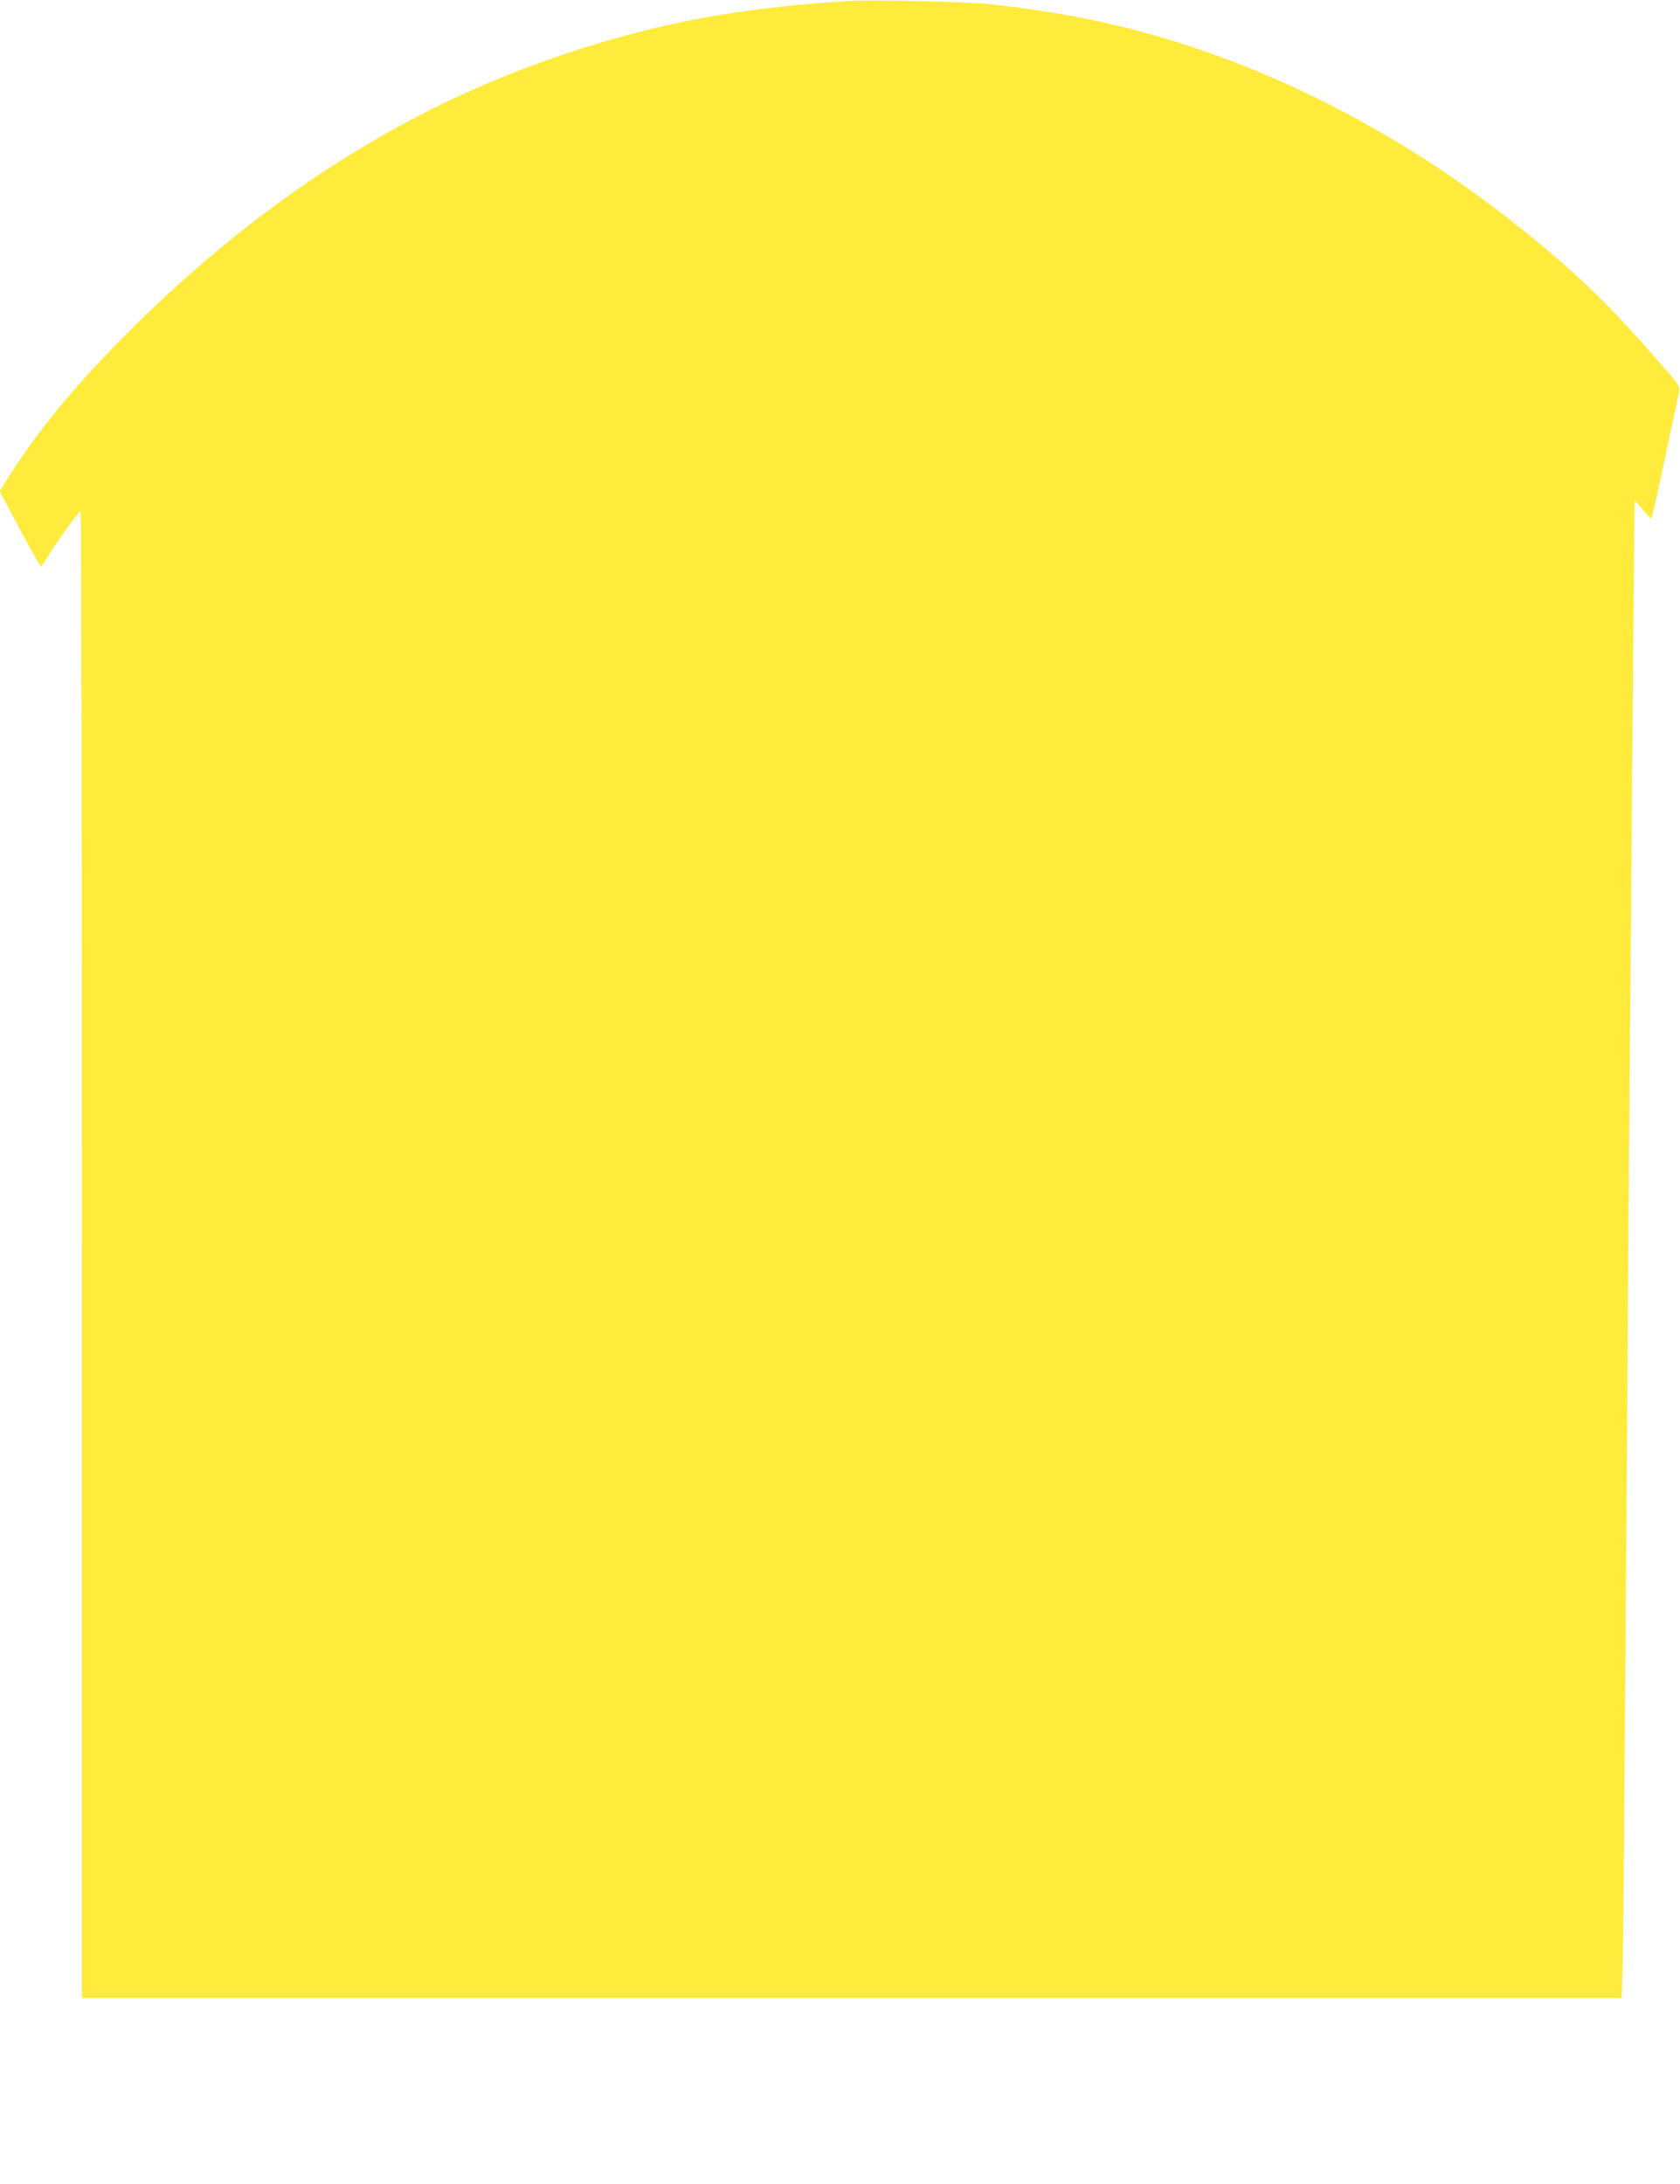 <?xml version="1.0" standalone="no"?>
<!DOCTYPE svg PUBLIC "-//W3C//DTD SVG 20010904//EN"
 "http://www.w3.org/TR/2001/REC-SVG-20010904/DTD/svg10.dtd">
<svg version="1.0" xmlns="http://www.w3.org/2000/svg"
 width="985pt" height="1280pt" viewBox="0 0 985 1280"
 preserveAspectRatio="xMidYMid meet">
<g transform="translate(0,1280) scale(0.1,-0.1)"
fill="#ffeb3b" stroke="none">
<path d="M4970 12794 c-659 -43 -1119 -129 -1671 -315 -922 -308 -1766 -847
-2540 -1619 -320 -319 -539 -586 -719 -872 l-42 -68 55 -103 c100 -189 182
-336 187 -337 3 0 21 26 40 57 60 99 187 273 193 266 4 -3 7 -1965 7 -4360 l0
-4353 4514 0 4514 0 6 193 c3 105 10 919 16 1807 6 888 15 2142 20 2785 5 644
15 1805 21 2580 6 776 12 1411 13 1412 1 1 22 -23 46 -52 25 -30 48 -55 51
-55 3 0 27 102 54 228 26 125 60 283 75 352 15 69 31 142 34 162 7 37 5 39
-177 245 -258 292 -448 472 -747 712 -564 453 -1192 806 -1835 1033 -412 145
-802 232 -1285 284 -136 14 -696 27 -830 18z"/>
</g>
</svg>

